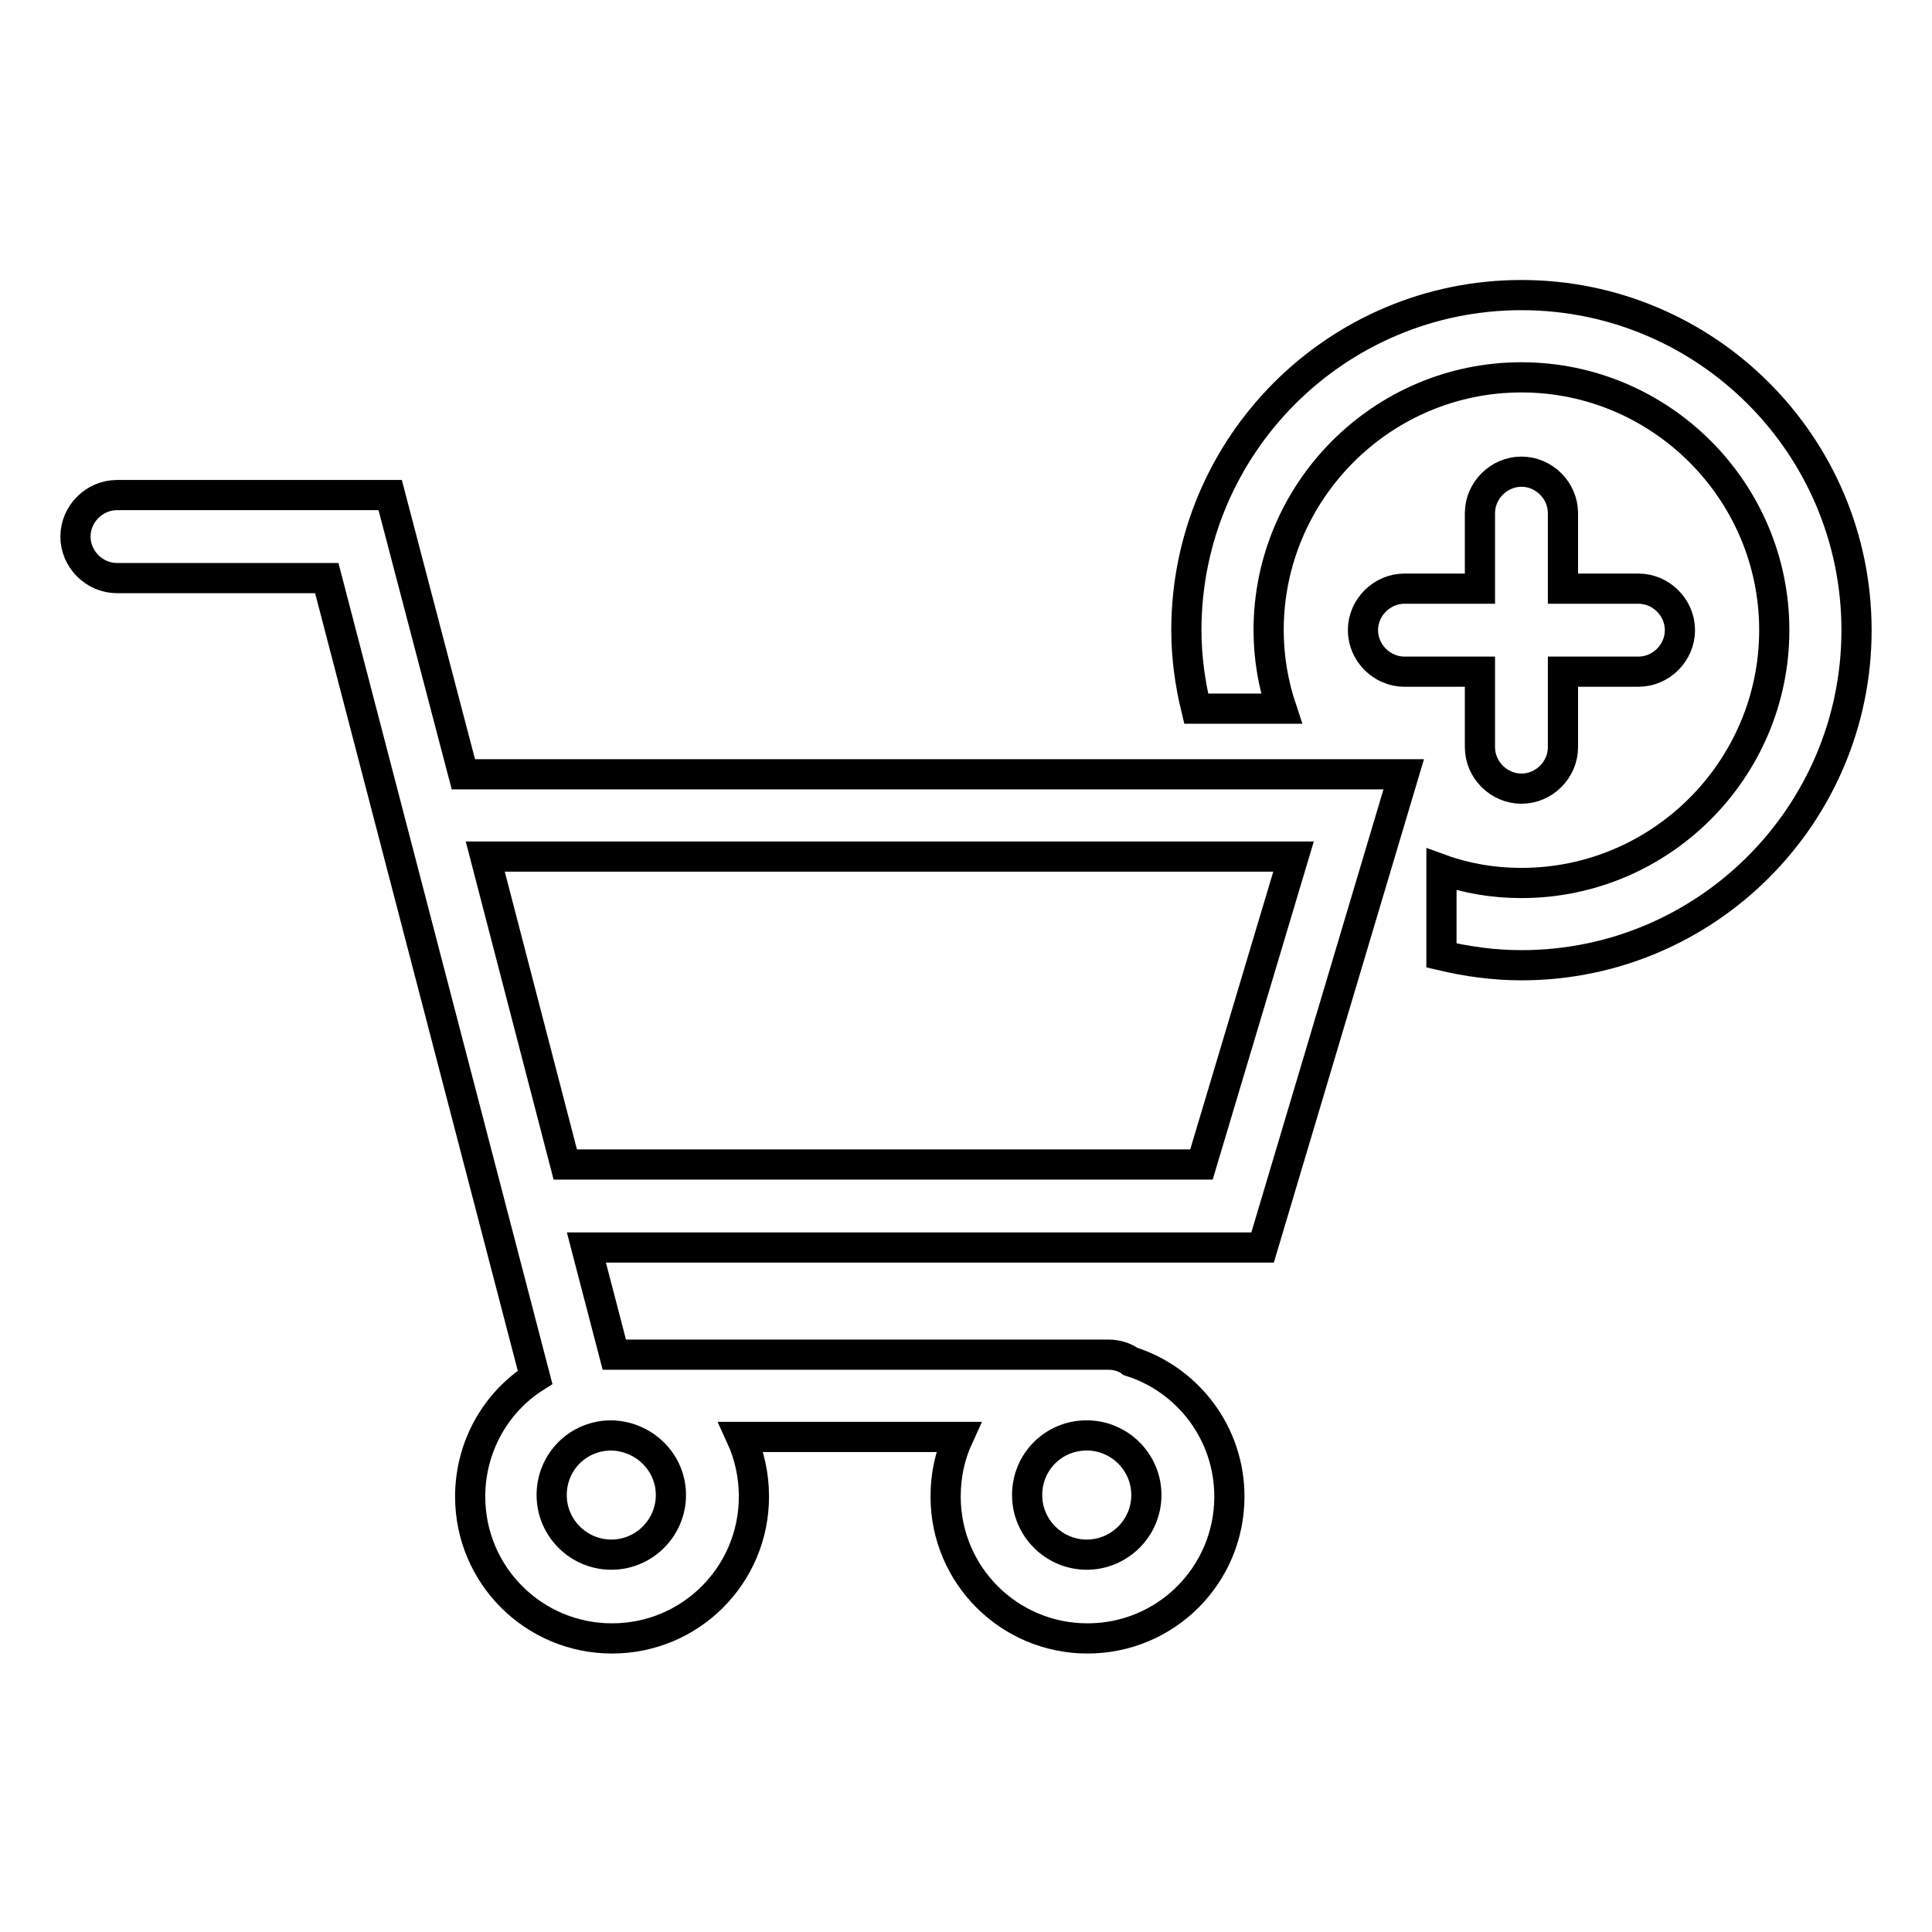 <?xml version="1.0" encoding="utf-8"?>
<!-- Svg Vector Icons : http://www.onlinewebfonts.com/icon -->
<!DOCTYPE svg PUBLIC "-//W3C//DTD SVG 1.1//EN" "http://www.w3.org/Graphics/SVG/1.1/DTD/svg11.dtd">
<svg version="1.1" xmlns="http://www.w3.org/2000/svg" xmlns:xlink="http://www.w3.org/1999/xlink" x="0px" y="0px" viewBox="0 0 256 256" enable-background="new 0 0 256 256" xml:space="preserve">
<g><g><path stroke-width="4" fill-opacity="0" stroke="#000000"  d="M186,102.6H61.4l-9.7-37H15.5c-3,0-5.5,2.5-5.5,5.5c0,3,2.5,5.5,5.5,5.5h27.8l27.6,105.9c-5.2,3.3-8.6,9.2-8.6,15.8c0,10.4,8.4,18.8,18.8,18.8c10.4,0,18.8-8.4,18.8-18.8c0-2.8-0.6-5.5-1.7-7.9H127c-1.1,2.4-1.7,5-1.7,7.9c0,10.4,8.4,18.8,18.8,18.8c10.4,0,18.8-8.4,18.8-18.8c0-8.4-5.5-15.5-13.1-17.9c-0.8-0.6-1.9-0.9-2.9-0.9H81.4l-3.7-14.2h89.6L186,102.6z M88.9,198.1c0,4.3-3.5,7.9-7.9,7.9c-4.3,0-7.9-3.5-7.9-7.9s3.5-7.9,7.9-7.9C85.4,190.3,88.9,193.8,88.9,198.1z M144,206c-4.3,0-7.9-3.5-7.9-7.9s3.5-7.9,7.9-7.9c4.3,0,7.9,3.5,7.9,7.9S148.3,206,144,206z M74.9,154.3l-10.6-40.8h107.1l-12.2,40.8H74.9z"/><path stroke-width="4" fill-opacity="0" stroke="#000000"  d="M217.1,78h-10v-10c0-3-2.5-5.5-5.5-5.5s-5.5,2.5-5.5,5.5v10h-10c-3,0-5.5,2.5-5.5,5.5s2.5,5.5,5.5,5.5h10v10c0,3,2.5,5.5,5.5,5.5s5.5-2.5,5.5-5.5V89h10c3,0,5.5-2.5,5.5-5.5S220.1,78,217.1,78z"/><path stroke-width="4" fill-opacity="0" stroke="#000000"  d="M201.6,39.1c-24.5,0-44.4,19.9-44.4,44.4c0,3.6,0.5,7.1,1.3,10.4h11.3c-1.1-3.3-1.7-6.8-1.7-10.4c0-18.4,15-33.5,33.5-33.5c18.4,0,33.5,15,33.5,33.5c0,18.4-15,33.5-33.5,33.5c-3.7,0-7.3-0.6-10.6-1.8v11.4c3.4,0.8,6.9,1.3,10.6,1.3c24.5,0,44.4-19.9,44.4-44.4C246,59,226.1,39.1,201.6,39.1z"/></g></g>
</svg>
